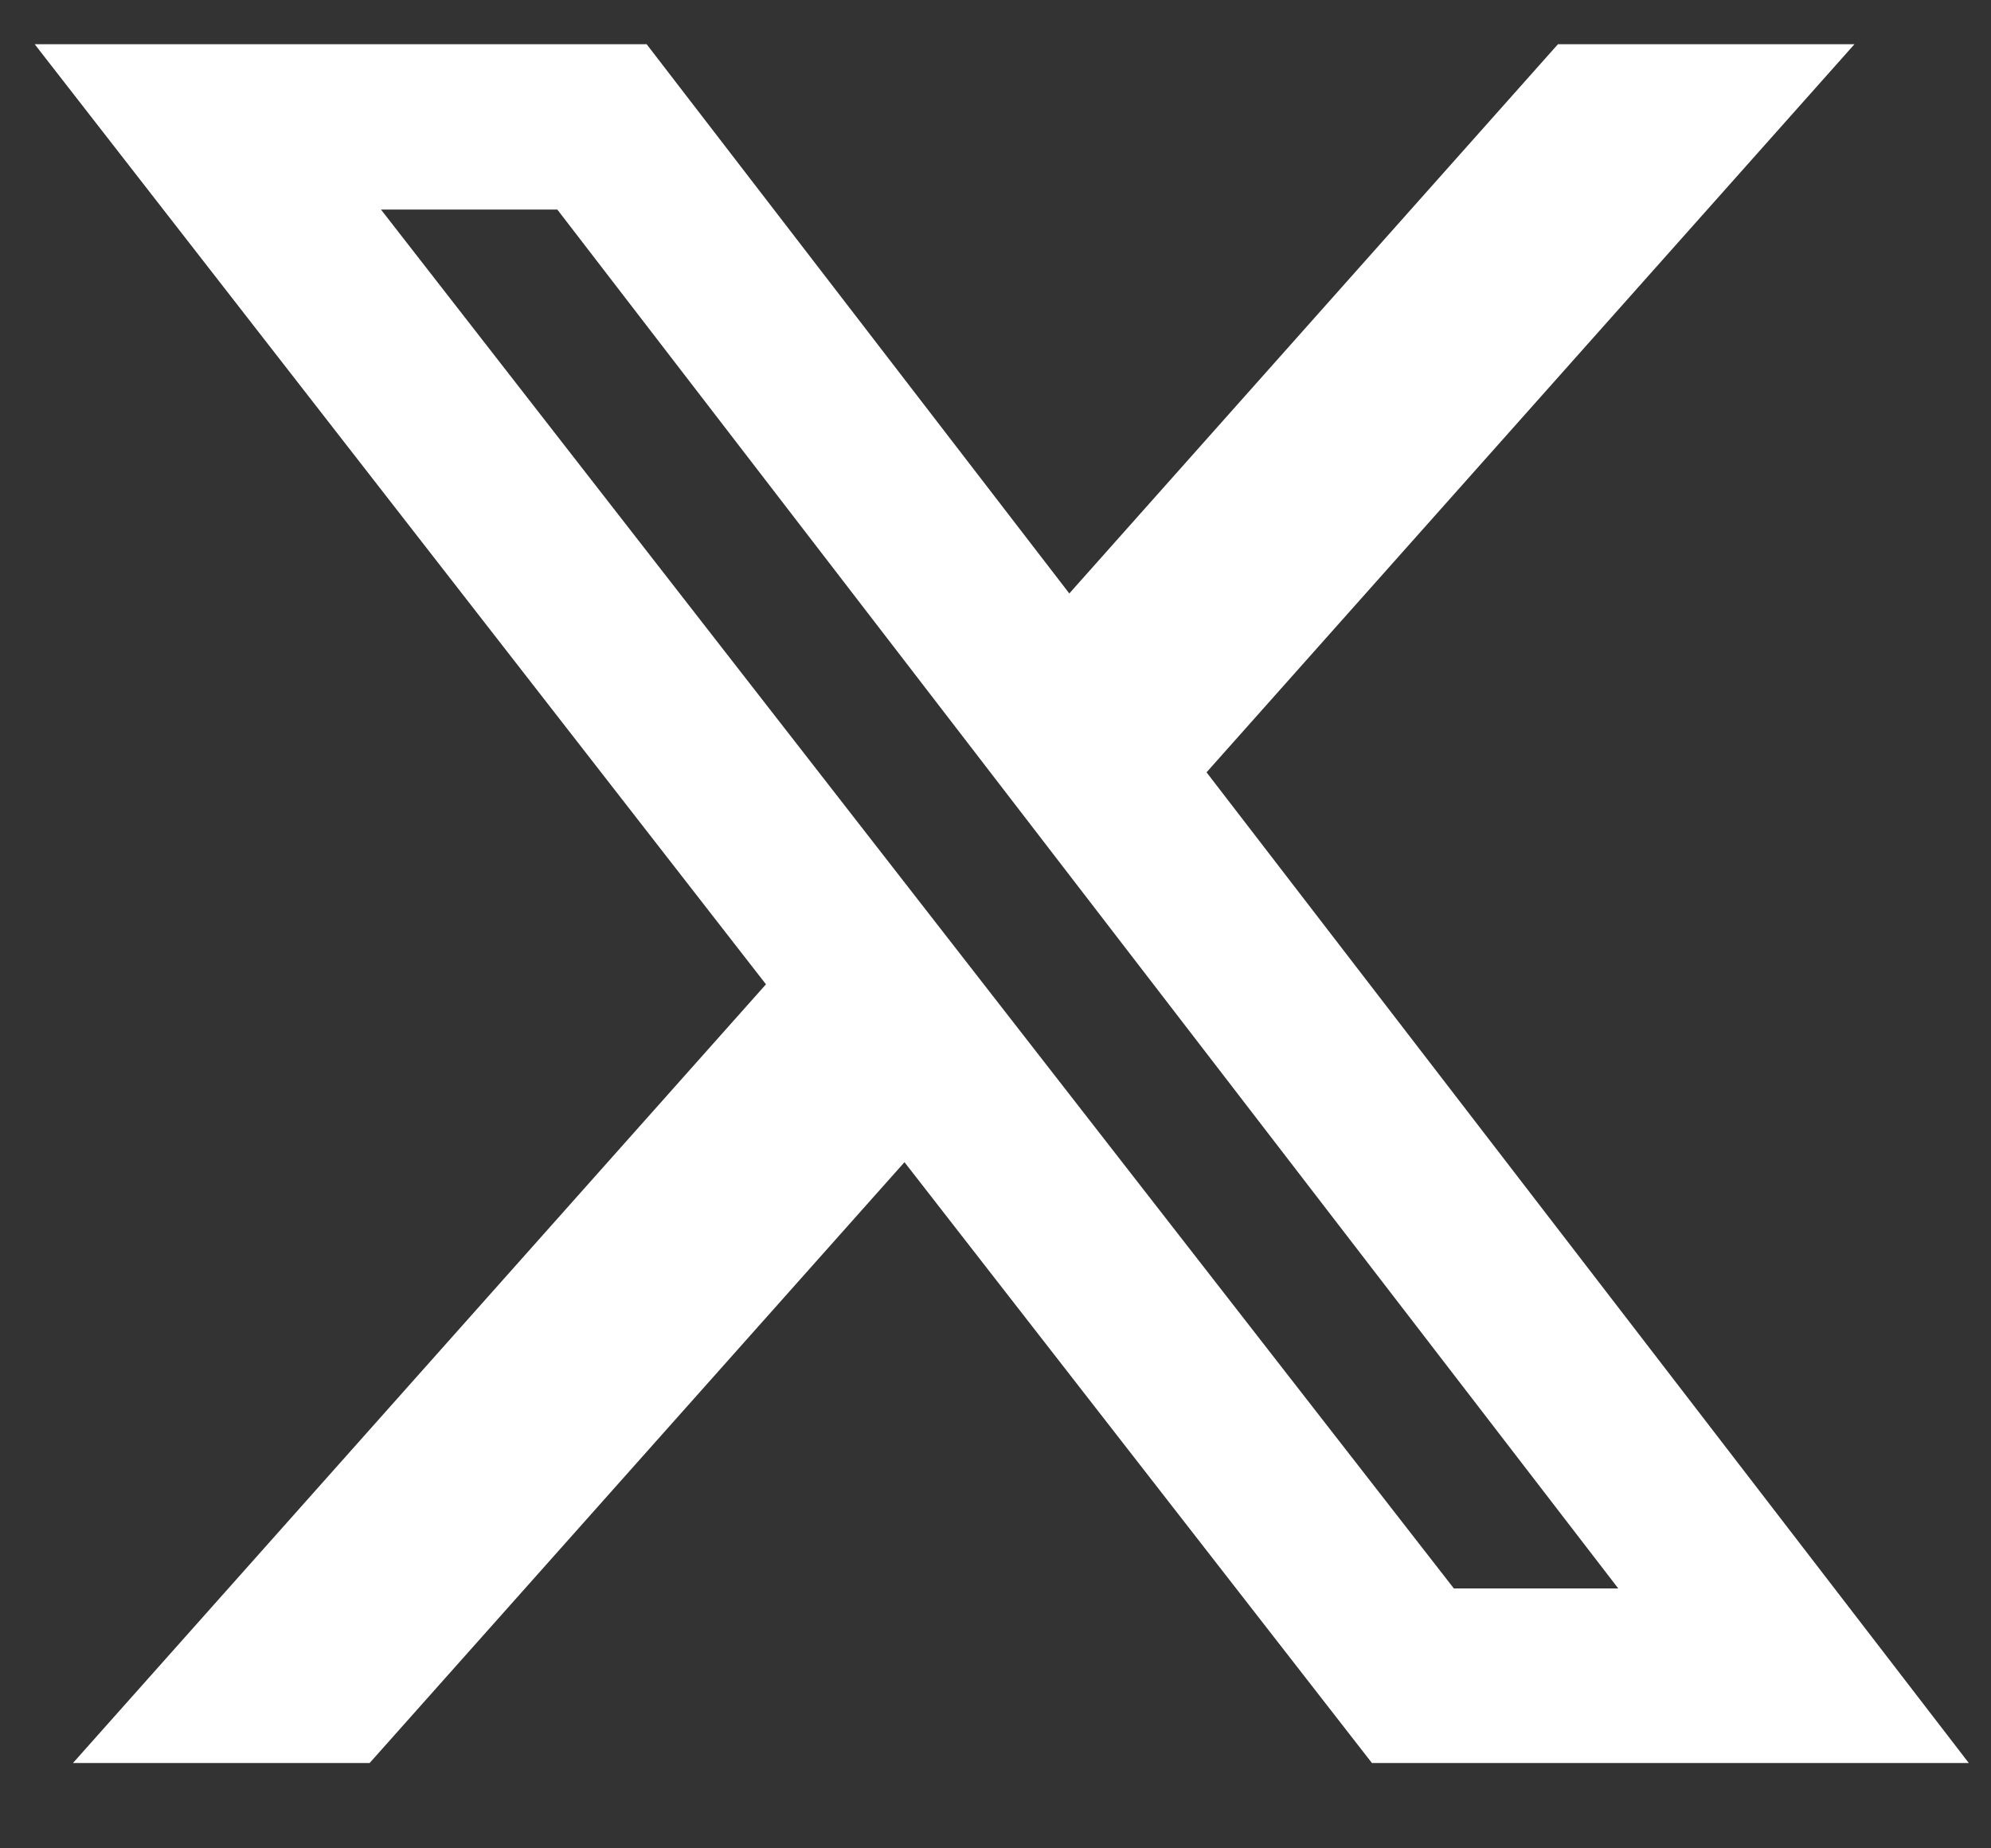 <svg width="14" height="13" viewBox="0 0 14 13" fill="none" xmlns="http://www.w3.org/2000/svg">
<rect x="0" y="0" width="14" height="13" fill="#333333" stroke="none"/>
<path d="M10.955 0.311H13.04L8.484 5.432L13.844 12.4H9.647L6.36 8.174L2.599 12.4H0.513L5.386 6.923L0.244 0.311H4.547L7.519 4.174L10.955 0.311ZM10.223 11.172H11.379L3.919 1.474H2.679L10.223 11.172Z" fill="white"/>
</svg>
